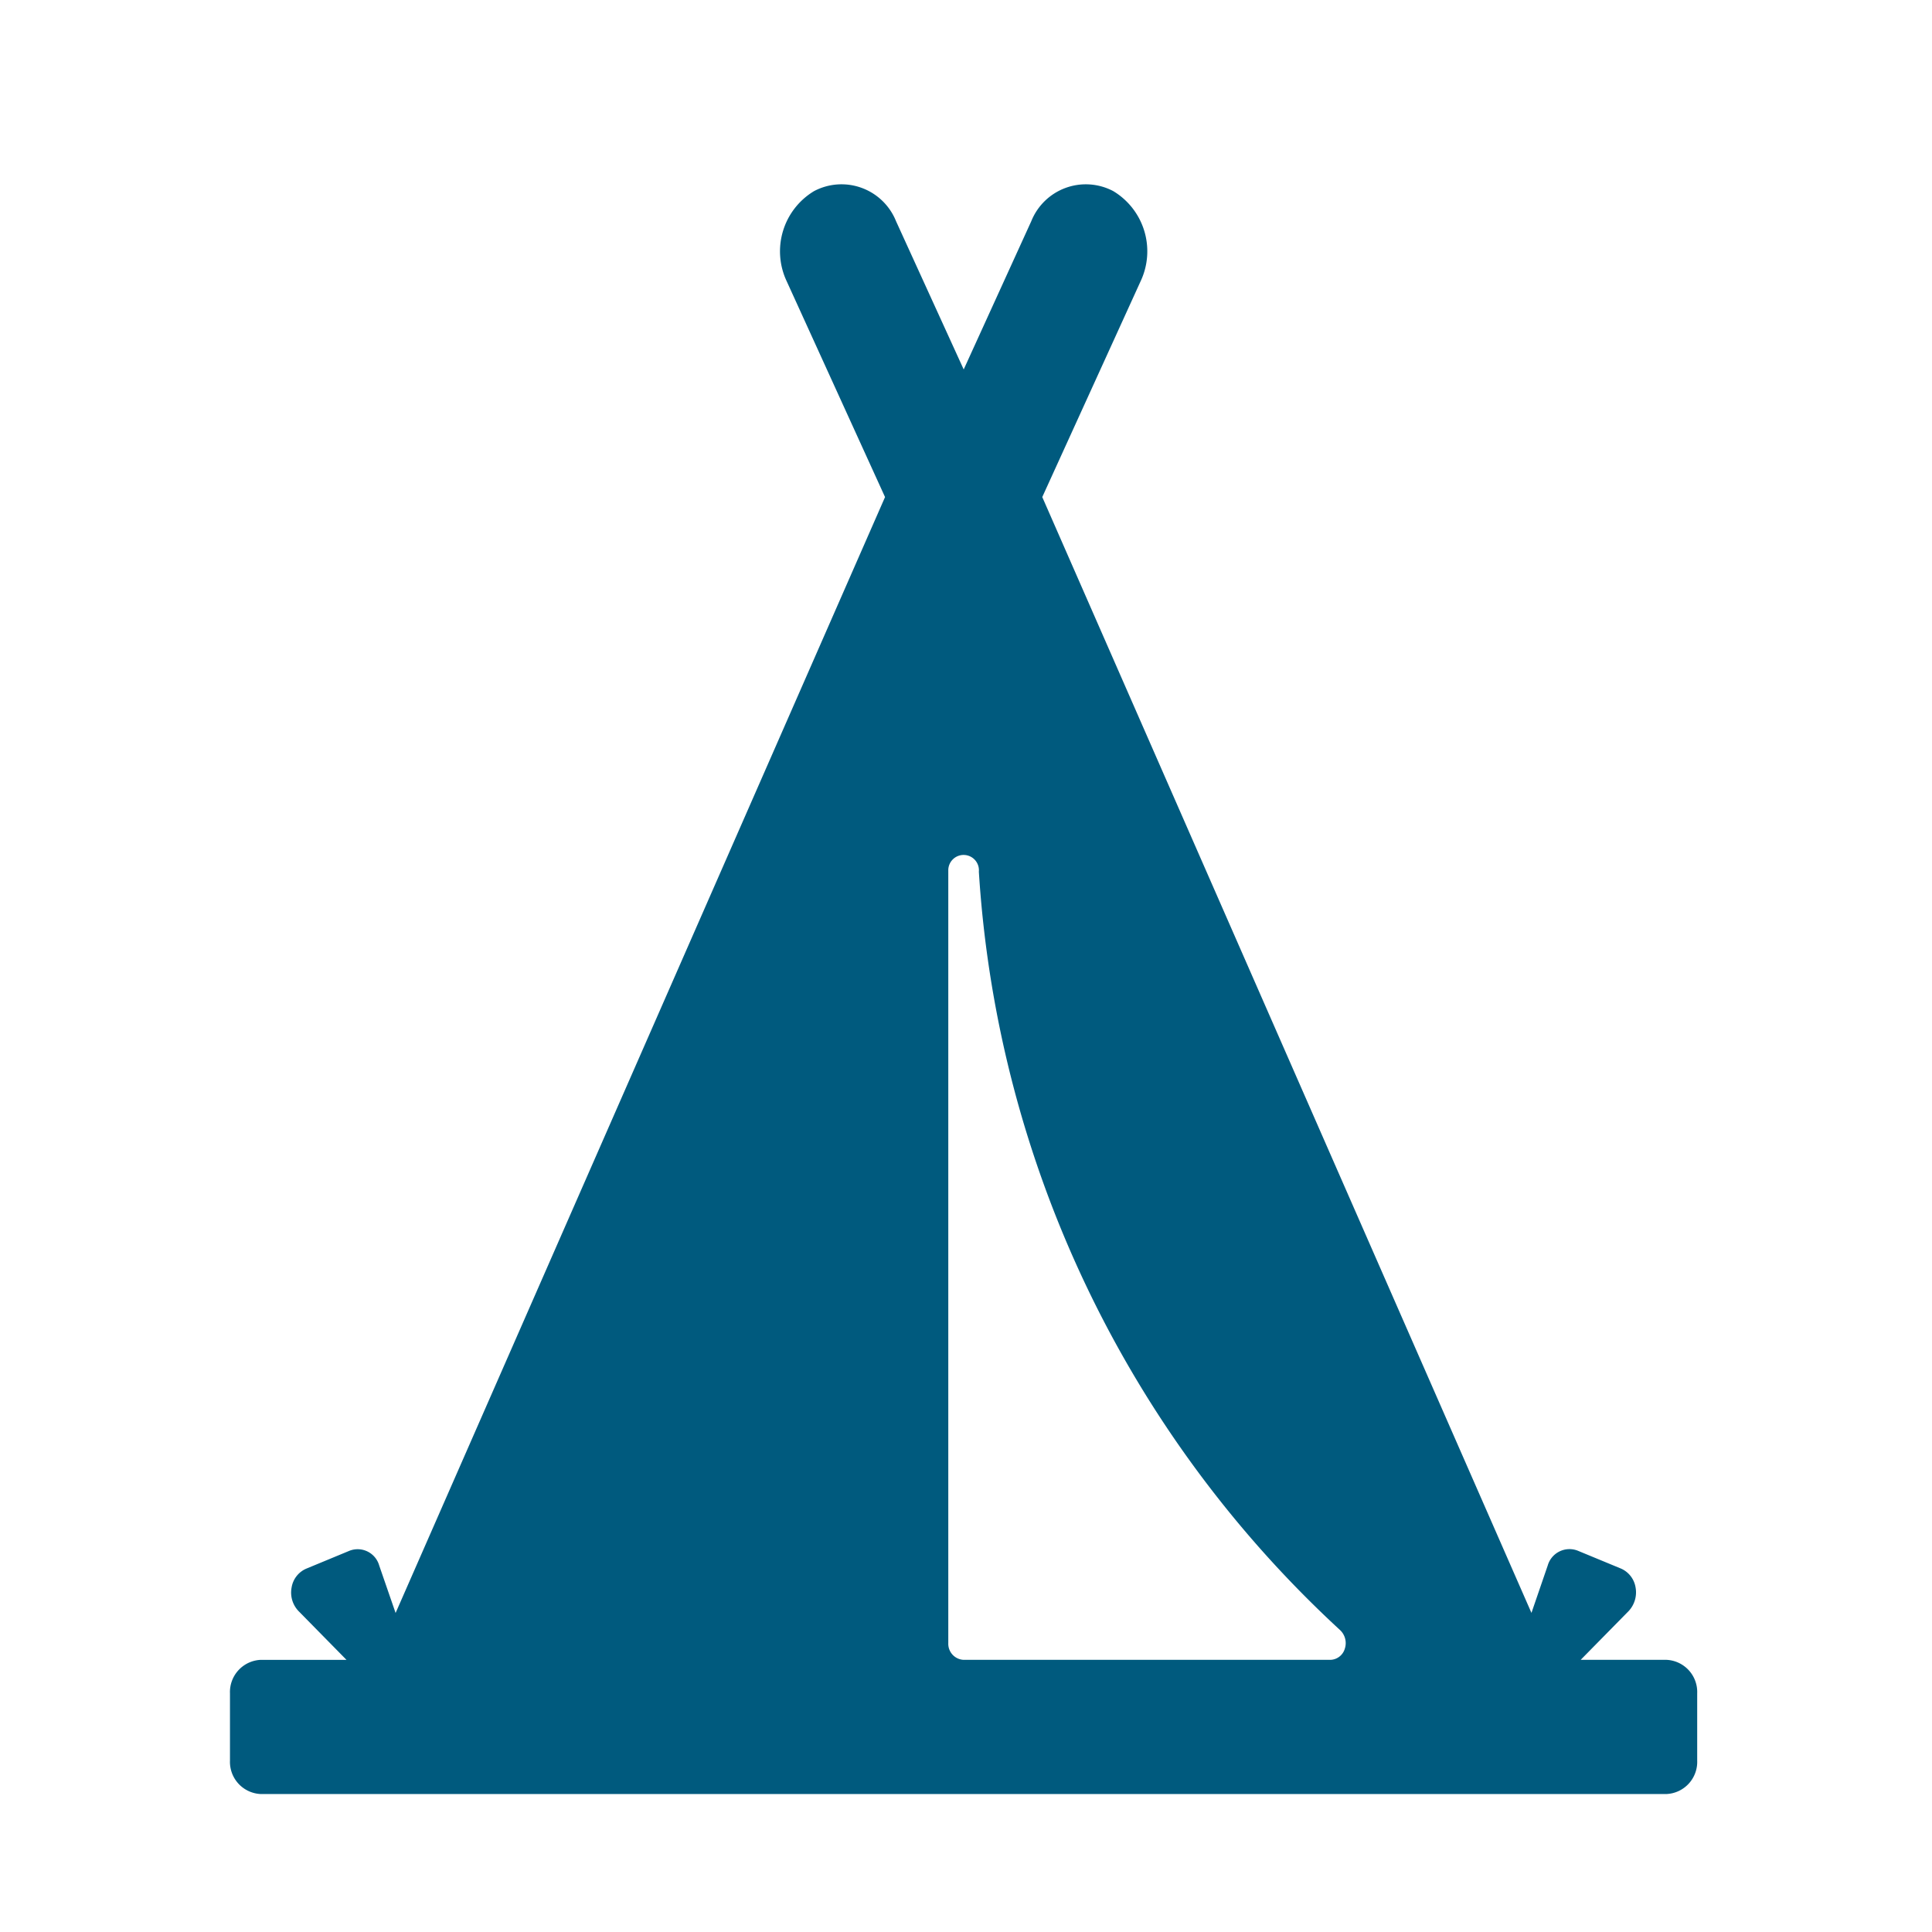 <svg xmlns="http://www.w3.org/2000/svg" width="84" height="84" viewBox="0 0 84 84">
  <g id="icon_3" transform="translate(-585 -1366)">
    <rect id="Rectangle_41" data-name="Rectangle 41" width="84" height="84" transform="translate(585 1366)" fill="#fff" opacity="0"/>
    <path id="camping" d="M251.147,137.05h-3.738l2.087-2.122a1.192,1.192,0,0,0,.3-1.025,1.084,1.084,0,0,0-.634-.821l-1.886-.78a.984.984,0,0,0-1.3.647l-.707,2.06L224,86.494l4.278-9.388a3.054,3.054,0,0,0-1.19-3.913,2.555,2.555,0,0,0-3.565,1.306l-2.939,6.447L217.642,74.5a2.554,2.554,0,0,0-3.567-1.306,3.055,3.055,0,0,0-1.189,3.913l4.278,9.388-21.28,48.517-.712-2.061a.974.974,0,0,0-1.292-.644l-1.884.78a1.079,1.079,0,0,0-.634.821,1.165,1.165,0,0,0,.3,1.02l2.087,2.123h-3.738a1.4,1.4,0,0,0-1.328,1.458v2.917a1.4,1.4,0,0,0,1.328,1.458h61.135a1.4,1.4,0,0,0,1.329-1.458v-2.917A1.4,1.4,0,0,0,251.147,137.05Zm-13.994-.481a.673.673,0,0,1-.625.481H220.579a.7.7,0,0,1-.665-.728v-33.57h0v-.017a.666.666,0,1,1,1.329.047h0a49.012,49.012,0,0,0,15.71,32.979A.777.777,0,0,1,237.153,136.569Z" transform="translate(406.316 1301.117)" fill="#005a7e"/>
  </g>
</svg>
